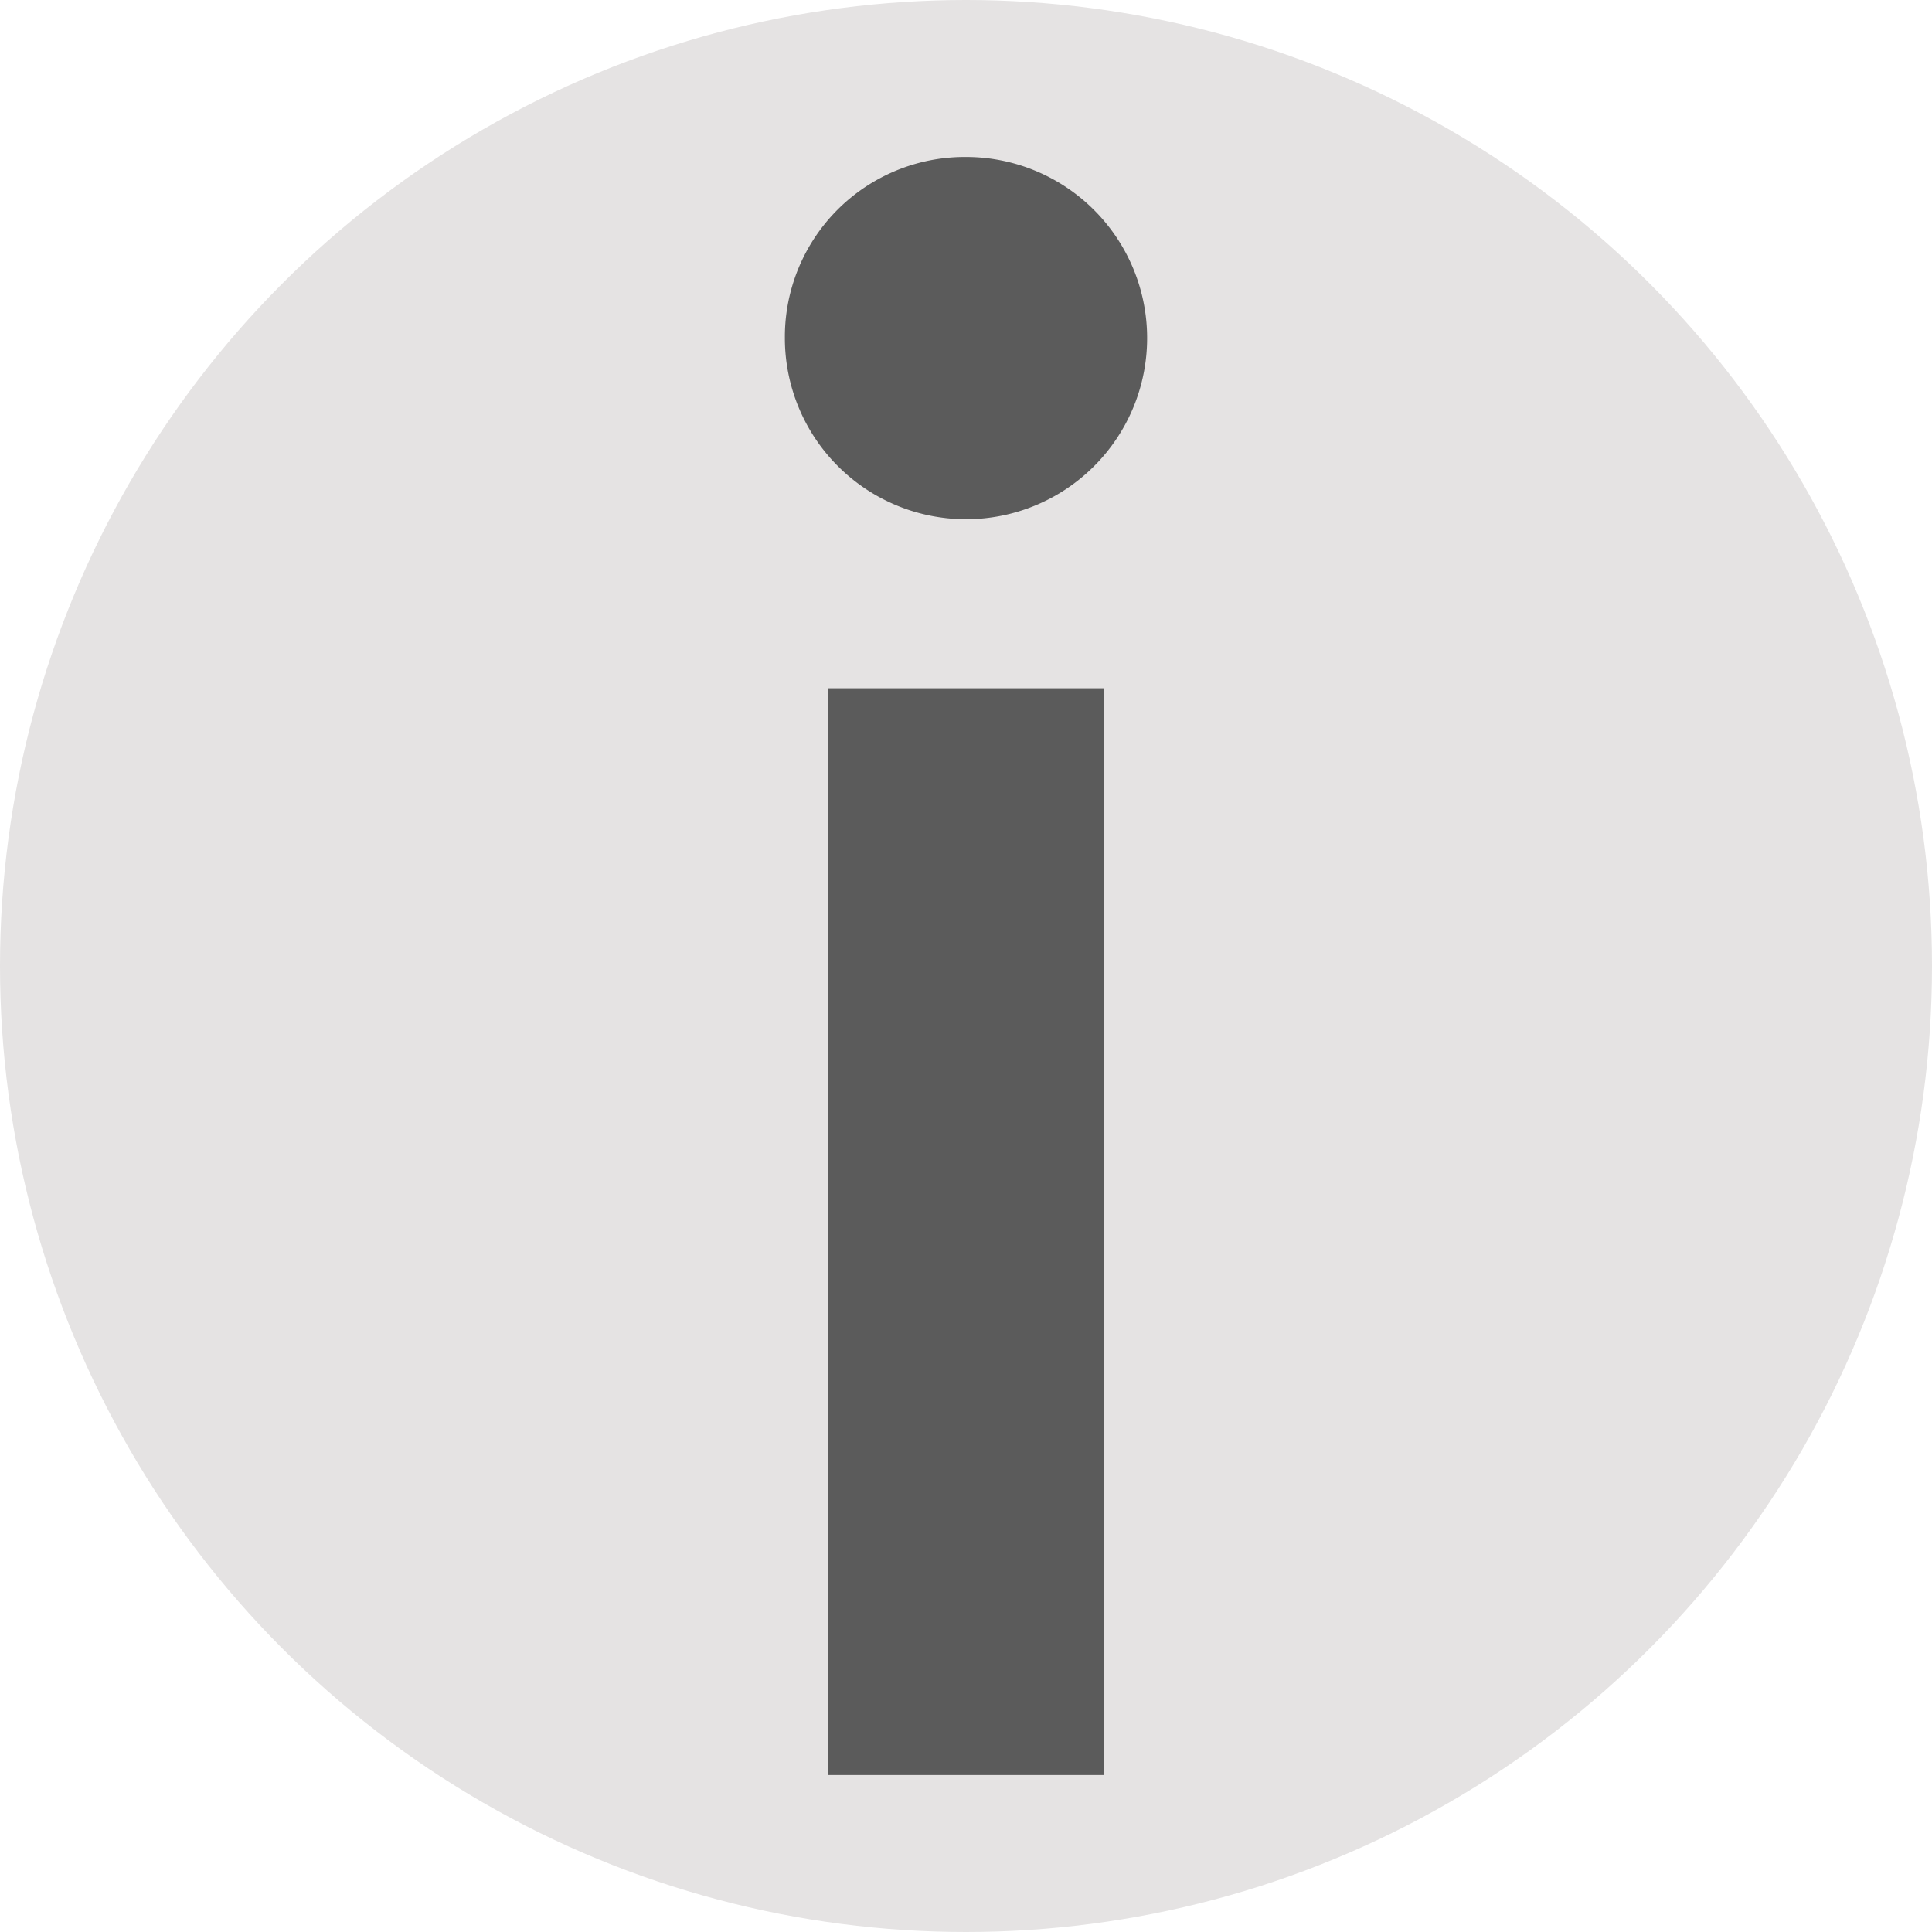 <?xml version="1.0" encoding="UTF-8"?> <svg xmlns="http://www.w3.org/2000/svg" width="16" height="16" viewBox="0 0 16 16"><defs><style>.a{fill:#e5e3e3;}.b{fill:#5b5b5b;}</style></defs><circle class="a" cx="8" cy="8" r="8"></circle><path class="b" d="M8,1.3A1.5,1.5,0,1,1,6.5,2.8,1.49,1.49,0,0,1,8,1.3ZM6.86,5.7H9.14v9H6.86Z"></path></svg> 